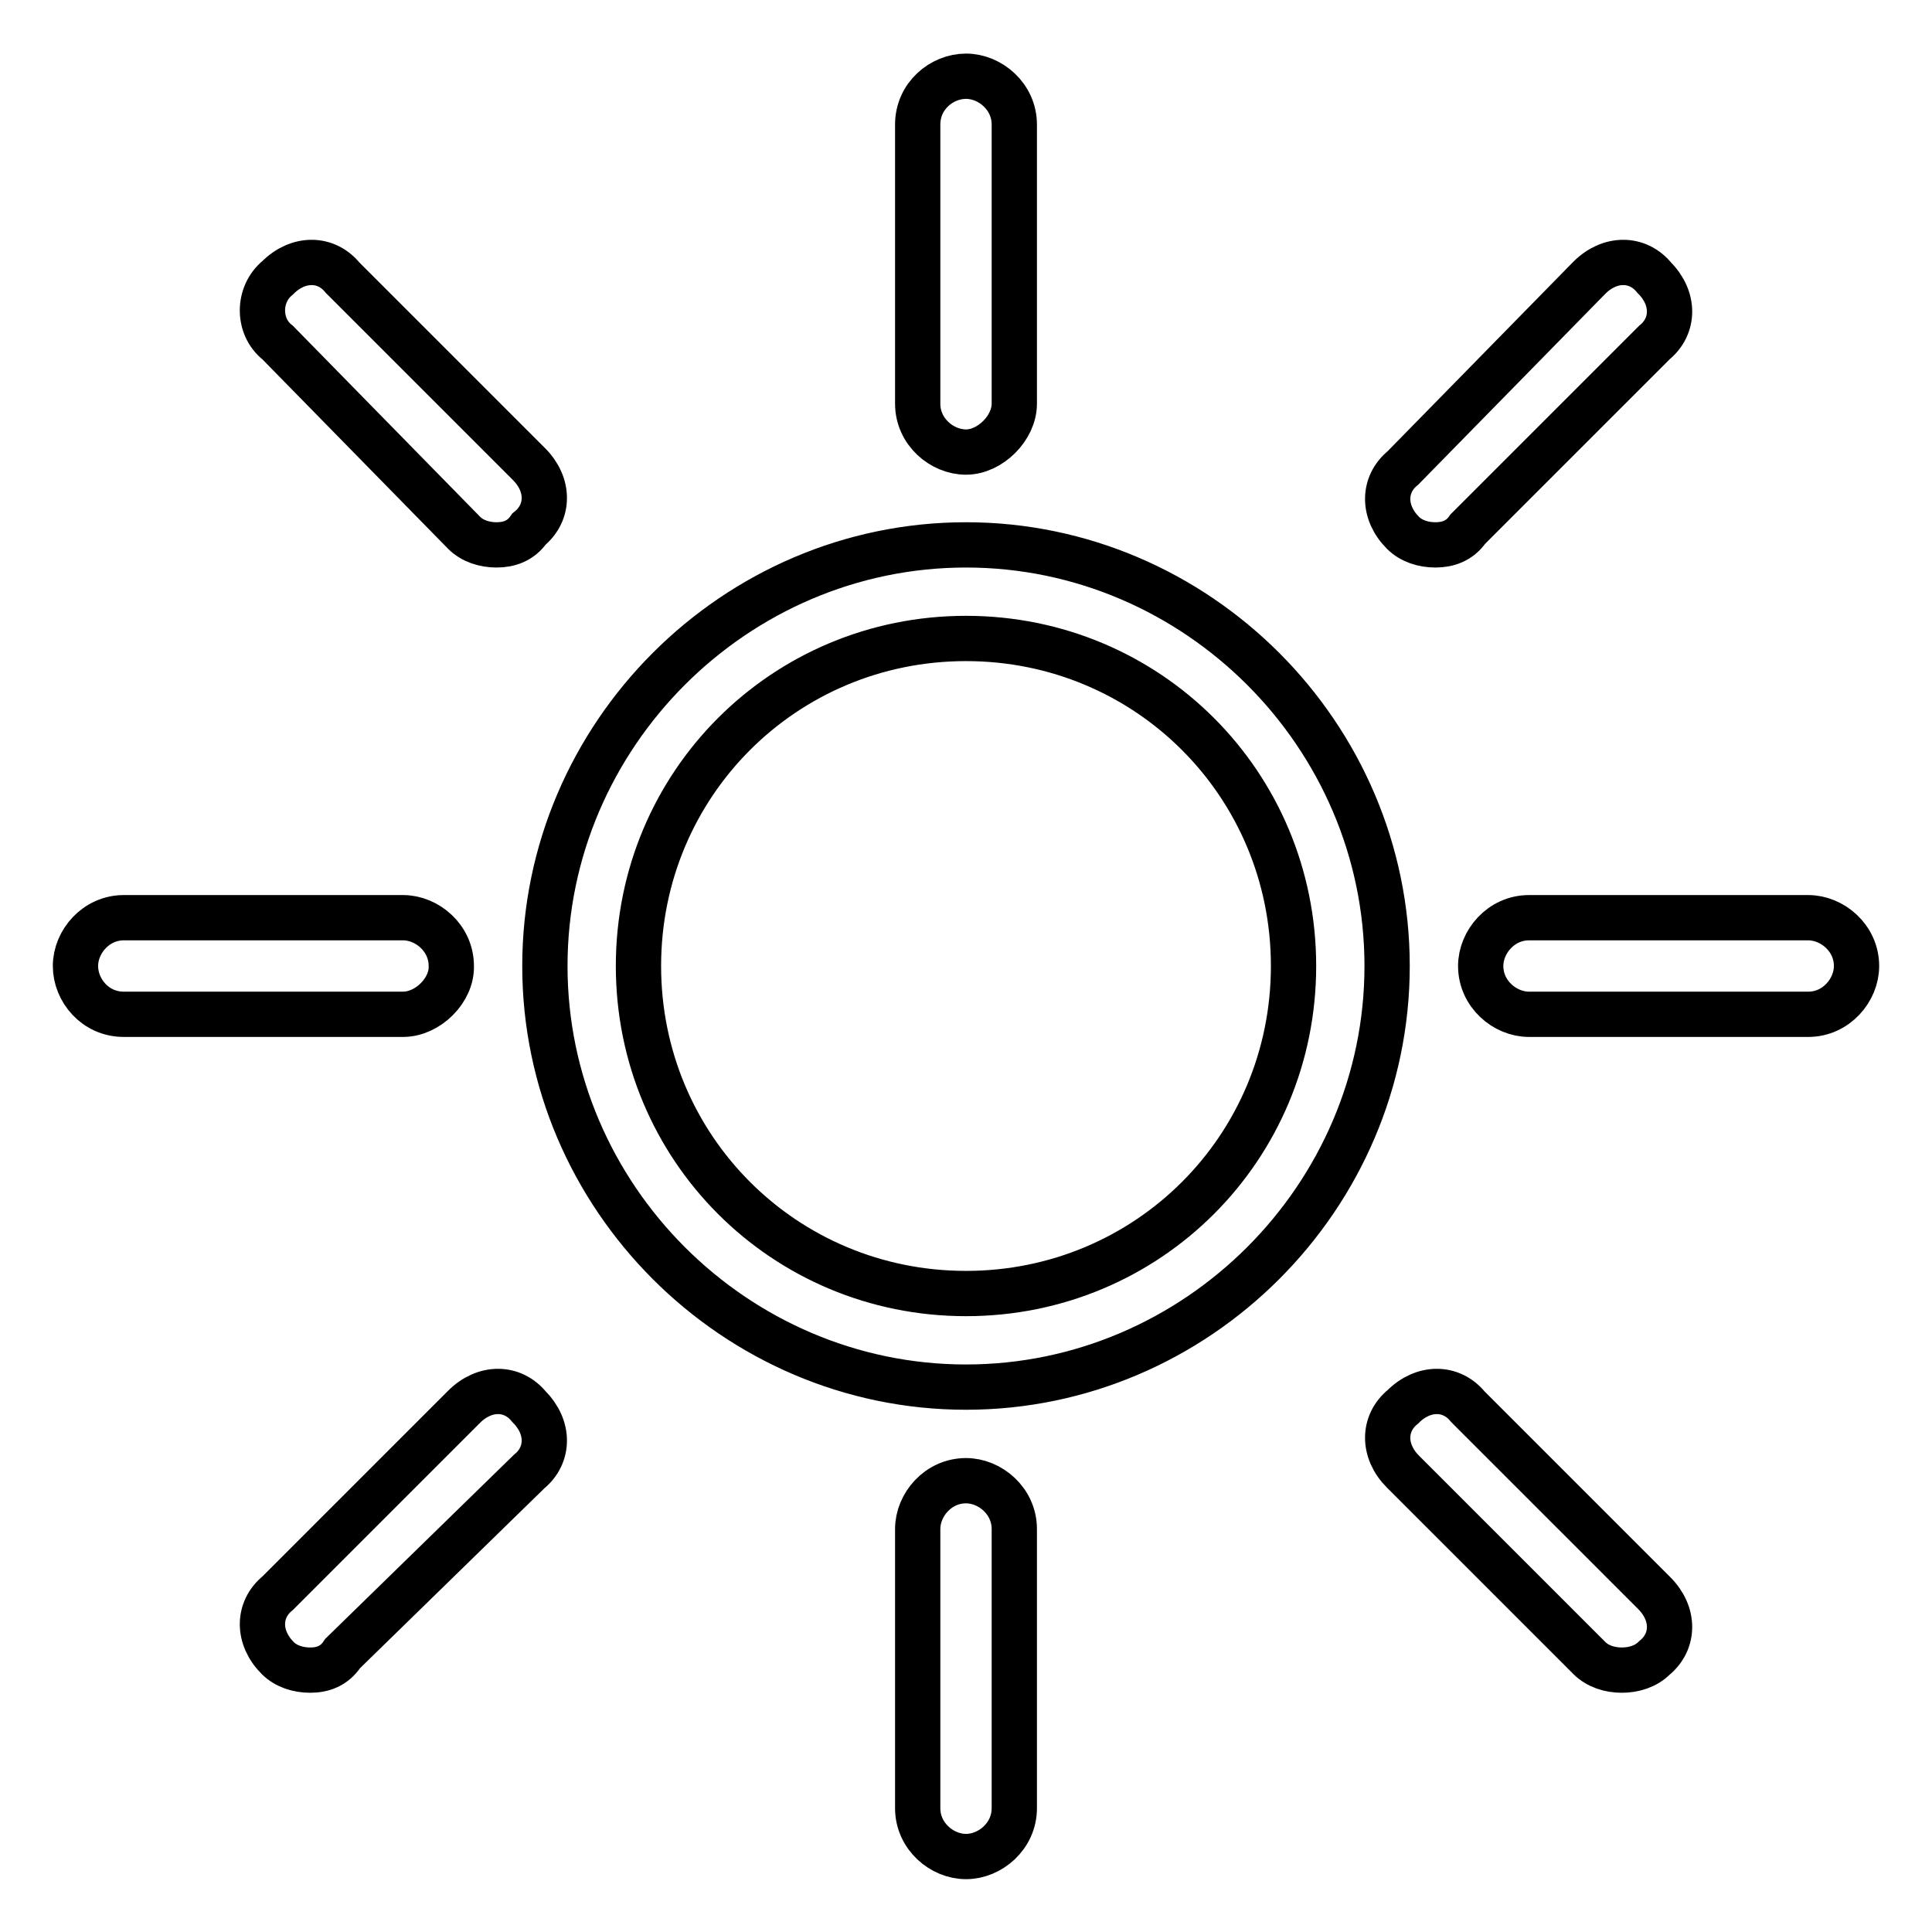 <?xml version="1.0" encoding="utf-8"?>
<!-- Svg Vector Icons : http://www.onlinewebfonts.com/icon -->
<!DOCTYPE svg PUBLIC "-//W3C//DTD SVG 1.1//EN" "http://www.w3.org/Graphics/SVG/1.1/DTD/svg11.dtd">
<svg version="1.1" xmlns="http://www.w3.org/2000/svg" xmlns:xlink="http://www.w3.org/1999/xlink" x="0px" y="0px" viewBox="0 0 256 256" enable-background="new 0 0 256 256" xml:space="preserve">
<g> <path stroke-width="6" fill-opacity="0" stroke="#000000"  d="M128,183.8c-30.6,0-55.8-25.2-55.8-55.8c0-30.6,25.2-55.8,55.8-55.8c30.6,0,55.8,25.2,55.8,55.8 C183.8,158.6,158.6,183.8,128,183.8z M128,84.6c-24.1,0-43.4,19.3-43.4,43.4c0,24.1,19.3,43.4,43.4,43.4 c24.1,0,43.4-19.3,43.4-43.4C171.4,103.9,152.1,84.6,128,84.6z M128,59.9c-3.2,0-6.4-2.7-6.4-6.4v-37c0-3.8,3.2-6.4,6.4-6.4 s6.4,2.7,6.4,6.4v37C134.4,56.7,131.2,59.9,128,59.9z M128,246c-3.2,0-6.4-2.7-6.4-6.4v-37c0-3.2,2.7-6.4,6.4-6.4 c3.2,0,6.4,2.7,6.4,6.4v37C134.4,243.3,131.2,246,128,246z M53.4,134.4h-37c-3.8,0-6.4-3.2-6.4-6.4s2.7-6.4,6.4-6.4h37 c3.2,0,6.4,2.7,6.4,6.4C59.9,131.2,56.7,134.4,53.4,134.4z M239.6,134.4h-37c-3.2,0-6.4-2.7-6.4-6.4c0-3.2,2.7-6.4,6.4-6.4h37 c3.2,0,6.4,2.7,6.4,6.4C246,131.2,243.3,134.4,239.6,134.4z M65.8,72.2c-1.6,0-3.2-0.5-4.3-1.6L36.8,45.4c-2.7-2.1-2.7-6.4,0-8.6 c2.7-2.7,6.4-2.7,8.6,0l24.7,24.7c2.7,2.7,2.7,6.4,0,8.6C69,71.7,67.4,72.2,65.8,72.2z M41.1,221.3c-1.6,0-3.2-0.5-4.3-1.6 c-2.7-2.7-2.7-6.4,0-8.6l24.7-24.7c2.7-2.7,6.4-2.7,8.6,0c2.7,2.7,2.7,6.4,0,8.6l-24.7,24.1C44.3,220.8,42.7,221.3,41.1,221.3z  M214.9,221.3c-1.6,0-3.2-0.5-4.3-1.6L185.9,195c-2.7-2.7-2.7-6.4,0-8.6c2.7-2.7,6.4-2.7,8.6,0l24.7,24.7c2.7,2.7,2.7,6.4,0,8.6 C218.1,220.8,216.5,221.3,214.9,221.3L214.9,221.3z M190.2,72.2c-1.6,0-3.2-0.5-4.3-1.6c-2.7-2.7-2.7-6.4,0-8.6l24.7-25.2 c2.7-2.7,6.4-2.7,8.6,0c2.7,2.7,2.7,6.4,0,8.6l-24.7,24.7C193.4,71.7,191.8,72.2,190.2,72.2L190.2,72.2z"/></g>
</svg>